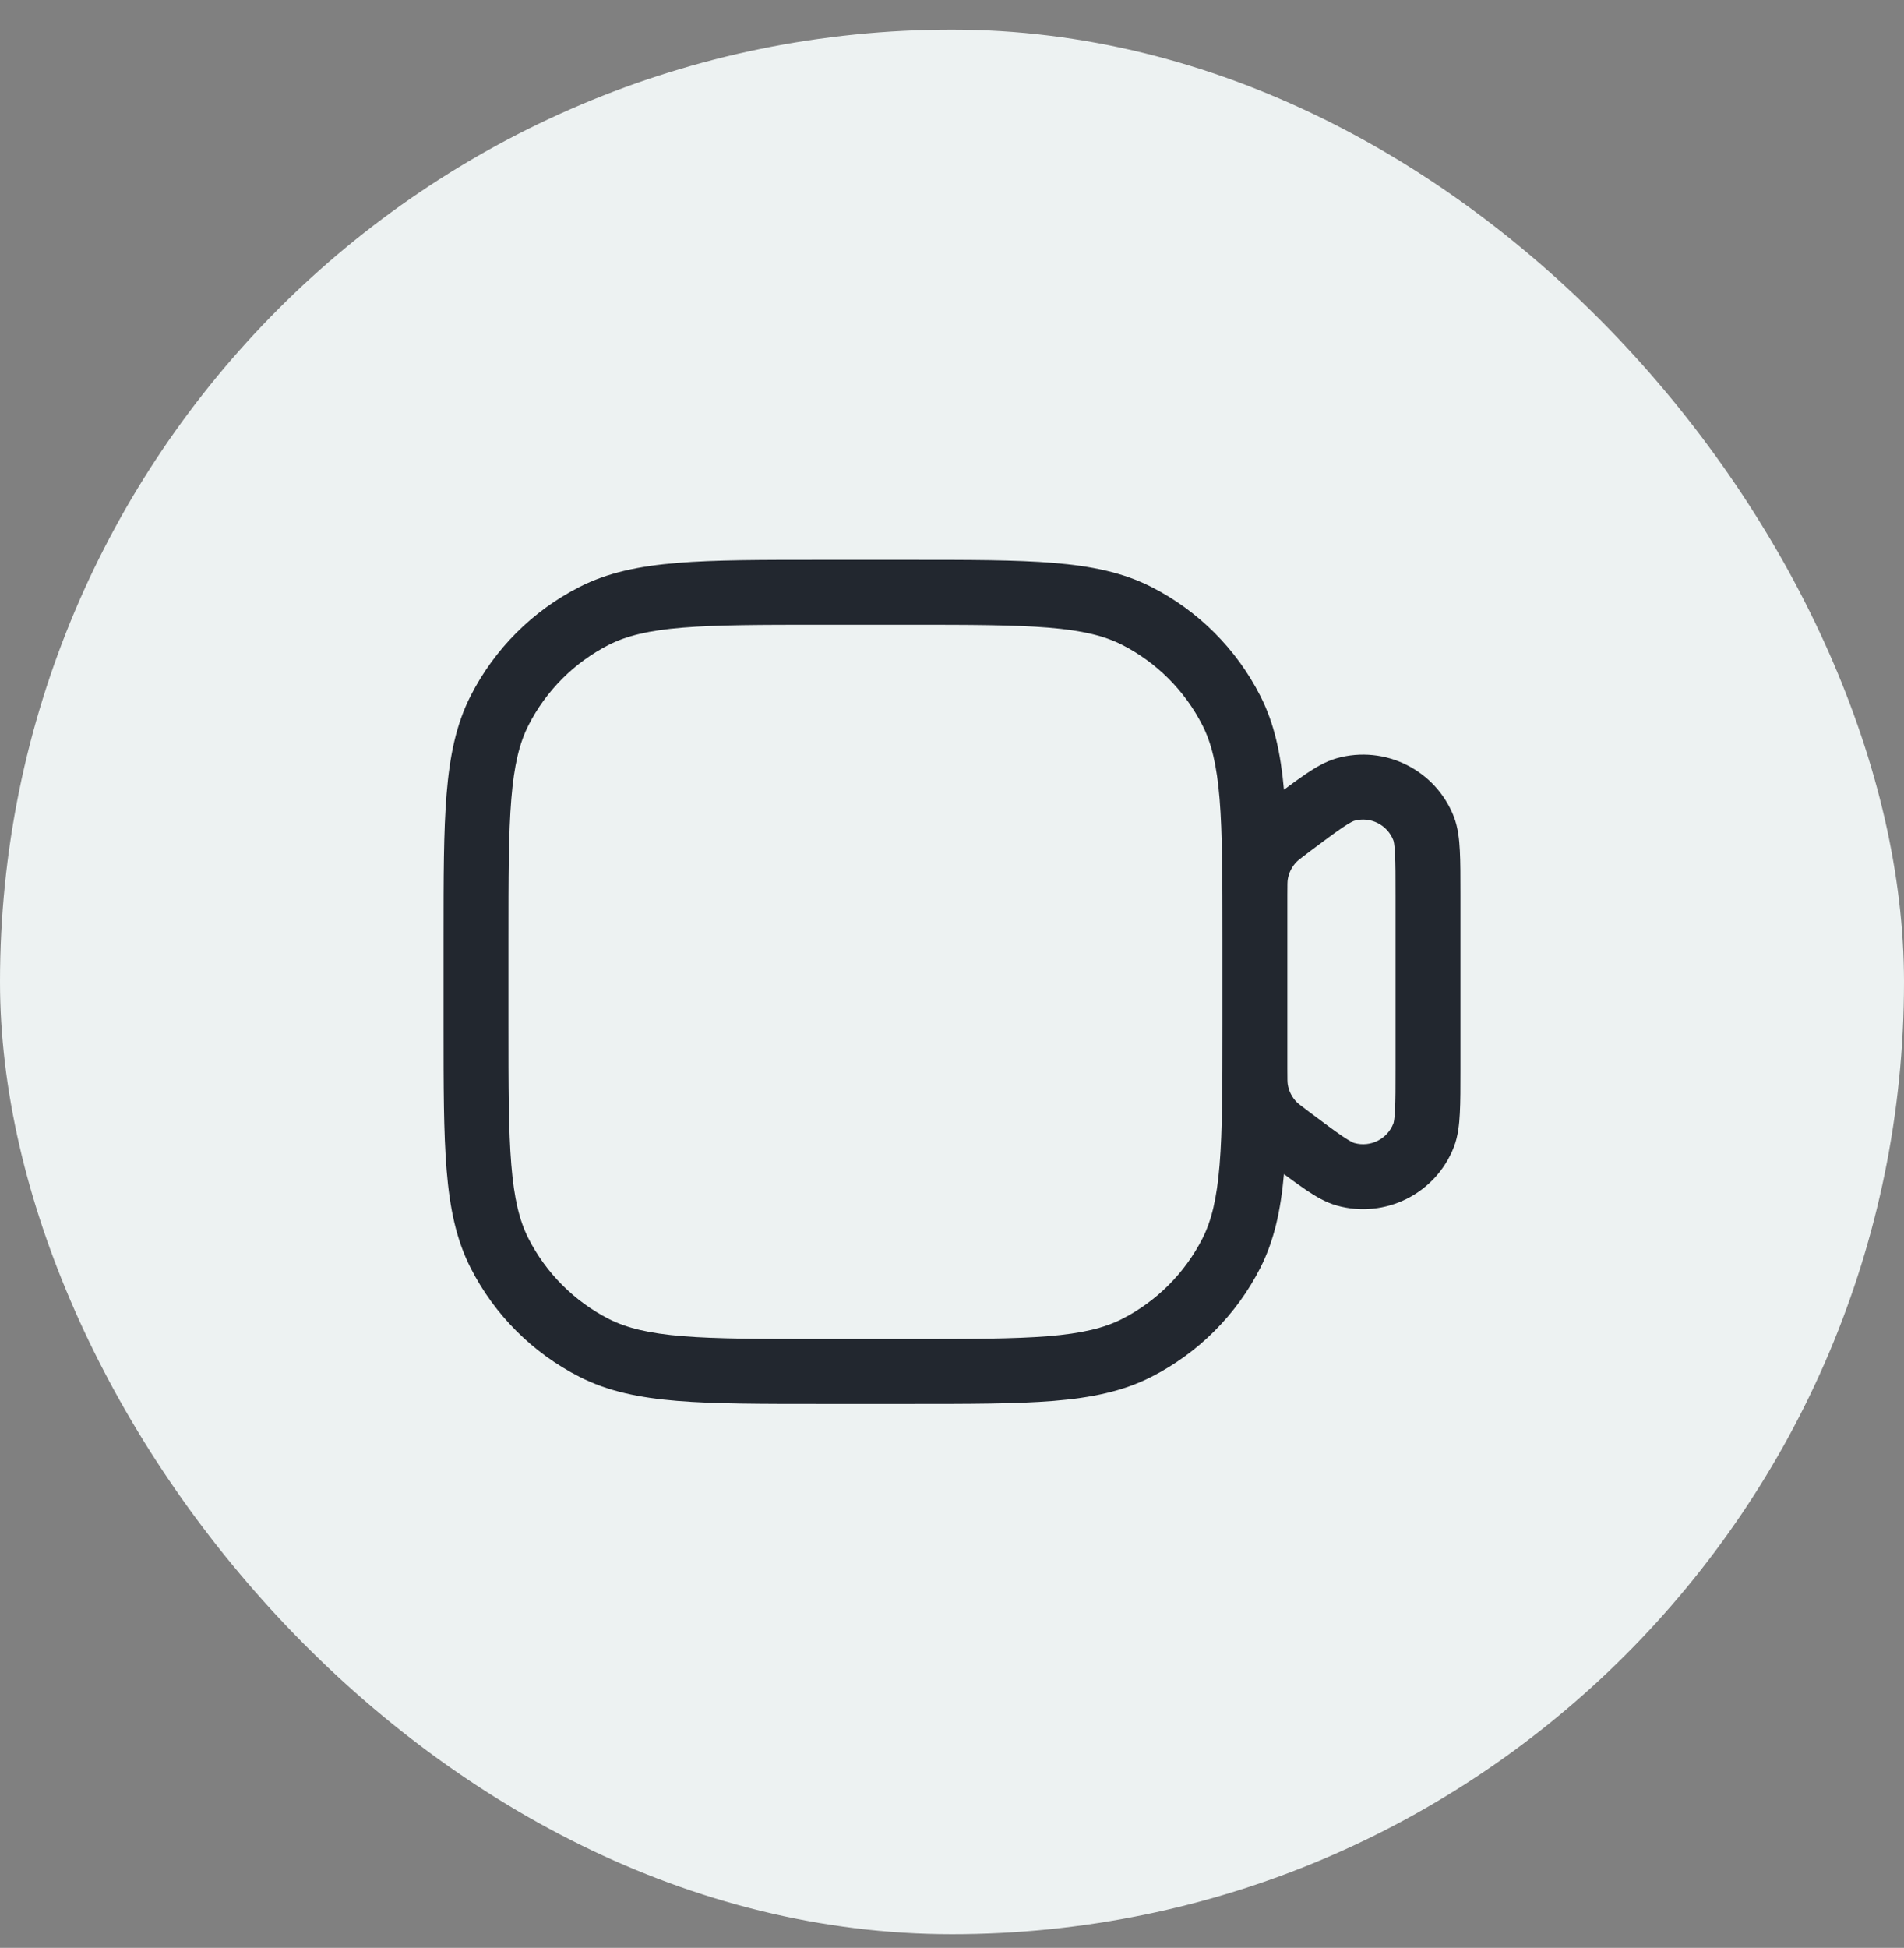 <svg width="44" height="45" viewBox="0 0 44 45" fill="none" xmlns="http://www.w3.org/2000/svg">
<rect x="0" y="0" width="44" height="45" fill="#808080" stroke="none"/>
<rect y="0.684" width="44" height="44" rx="22" fill="#EDF2F2"/>
<path fill-rule="evenodd" clip-rule="evenodd" d="M19 12.934L18.966 12.934L18.966 12.934C17.595 12.934 16.519 12.934 15.655 13.005C14.775 13.077 14.048 13.226 13.39 13.561C12.308 14.112 11.428 14.992 10.877 16.074C10.541 16.732 10.393 17.459 10.321 18.339C10.25 19.203 10.25 20.279 10.25 21.651L10.25 21.684L10.25 23.684L10.25 23.718L10.25 23.718C10.25 25.089 10.25 26.165 10.321 27.029C10.393 27.909 10.541 28.636 10.877 29.294C11.428 30.377 12.308 31.256 13.39 31.807C14.048 32.143 14.775 32.292 15.655 32.364C16.519 32.434 17.595 32.434 18.966 32.434L18.966 32.434L19 32.434L21 32.434L21.034 32.434L21.034 32.434C22.405 32.434 23.481 32.434 24.345 32.364C25.225 32.292 25.952 32.143 26.61 31.807C27.692 31.256 28.572 30.377 29.123 29.294C29.446 28.66 29.596 27.962 29.671 27.125C29.866 27.269 30.035 27.392 30.183 27.492C30.401 27.638 30.635 27.778 30.89 27.85C32.007 28.164 33.18 27.578 33.599 26.496C33.694 26.249 33.723 25.977 33.736 25.715C33.75 25.45 33.75 25.114 33.75 24.705L33.75 24.705L33.75 24.684L33.75 20.684L33.75 20.663L33.75 20.663C33.75 20.254 33.75 19.918 33.736 19.653C33.723 19.391 33.694 19.119 33.599 18.872C33.18 17.79 32.007 17.204 30.89 17.518C30.635 17.59 30.401 17.73 30.183 17.876C30.035 17.976 29.866 18.099 29.671 18.244C29.596 17.406 29.447 16.708 29.123 16.074C28.572 14.992 27.692 14.112 26.61 13.561C25.952 13.226 25.225 13.077 24.345 13.005C23.481 12.934 22.405 12.934 21.034 12.934L21 12.934L19 12.934ZM28.25 21.684L28.25 21.693L28.25 21.701L28.25 21.71L28.25 21.718L28.25 21.727L28.25 21.736L28.25 21.744L28.25 21.753L28.25 21.762L28.25 21.77L28.25 21.779L28.25 21.787L28.25 21.796L28.25 21.805L28.25 21.813L28.25 21.822L28.25 21.83L28.25 21.839L28.25 21.848L28.25 21.856L28.25 21.865L28.25 21.873L28.25 21.882L28.25 21.89L28.25 21.899L28.25 21.907L28.25 21.916L28.25 21.925L28.25 21.933L28.25 21.942L28.25 21.95L28.25 21.959L28.25 21.968L28.25 21.976L28.25 21.985L28.25 21.993L28.25 22.002L28.25 22.01L28.25 22.019L28.25 22.027L28.25 22.036L28.25 22.044L28.25 22.053L28.25 22.061L28.25 22.07L28.25 22.078L28.25 22.087L28.25 22.096L28.25 22.104L28.25 22.113L28.25 22.121L28.25 22.13L28.25 22.138L28.25 22.147L28.25 22.155L28.25 22.164L28.25 22.172L28.25 22.181L28.25 22.189L28.25 22.198L28.25 22.206L28.25 22.215L28.25 22.223L28.25 22.232L28.25 22.24L28.25 22.248L28.25 22.257L28.25 22.265L28.25 22.274L28.25 22.282L28.25 22.291L28.25 22.299L28.25 22.308L28.25 22.316L28.25 22.325L28.25 22.333L28.25 22.341L28.25 22.35L28.25 22.358L28.25 22.367L28.25 22.375L28.25 22.384L28.25 22.392L28.25 22.4L28.25 22.409L28.25 22.417L28.25 22.426L28.25 22.434L28.25 22.442L28.25 22.451L28.25 22.459L28.25 22.468L28.25 22.476L28.25 22.484L28.25 22.493L28.25 22.501L28.25 22.509L28.25 22.518L28.25 22.526L28.25 22.534L28.25 22.543L28.25 22.551L28.25 22.559L28.25 22.568L28.25 22.576L28.25 22.584L28.25 22.593L28.25 22.601L28.25 22.609L28.25 22.617L28.25 22.626L28.25 22.634L28.25 22.642L28.25 22.651L28.25 22.659L28.25 22.667L28.25 22.675L28.25 22.684L28.25 22.692L28.25 22.7L28.25 22.709L28.25 22.717L28.25 22.725L28.25 22.733L28.25 22.741L28.25 22.75L28.25 22.758L28.25 22.766L28.25 22.774L28.25 22.782L28.25 22.791L28.25 22.799L28.25 22.807L28.25 22.815L28.25 22.823L28.25 22.832L28.25 22.84L28.25 22.848L28.25 22.856L28.25 22.864L28.25 22.872L28.25 22.881L28.25 22.889L28.25 22.897L28.25 22.905L28.25 22.913L28.25 22.921L28.25 22.929L28.25 22.937L28.25 22.945L28.25 22.953L28.25 22.962L28.25 22.97L28.25 22.978L28.25 22.986L28.25 22.994L28.25 23.002L28.25 23.01L28.25 23.018L28.25 23.026L28.25 23.034L28.25 23.042L28.25 23.05L28.25 23.058L28.25 23.066L28.25 23.074L28.25 23.082L28.25 23.09L28.25 23.098L28.25 23.106L28.25 23.114L28.25 23.122L28.25 23.13L28.25 23.138L28.25 23.146L28.25 23.154L28.25 23.162L28.25 23.169L28.25 23.177L28.25 23.185L28.25 23.193L28.25 23.201L28.25 23.209L28.25 23.217L28.25 23.225L28.25 23.233L28.25 23.24L28.25 23.248L28.25 23.256L28.25 23.264L28.25 23.272L28.25 23.28L28.25 23.287L28.25 23.295L28.25 23.303L28.25 23.311L28.25 23.319L28.25 23.326L28.25 23.334L28.25 23.342L28.25 23.35L28.25 23.358L28.25 23.365L28.25 23.373L28.25 23.381L28.25 23.388L28.25 23.396L28.25 23.404L28.25 23.412L28.25 23.419L28.25 23.427L28.25 23.435L28.25 23.442L28.25 23.45L28.25 23.457L28.25 23.465L28.25 23.473L28.25 23.48L28.25 23.488L28.25 23.496L28.25 23.503L28.25 23.511L28.25 23.518L28.25 23.526L28.25 23.534L28.25 23.541L28.25 23.549L28.25 23.556L28.25 23.564L28.25 23.571L28.25 23.579L28.25 23.586L28.25 23.594L28.25 23.601L28.25 23.609L28.25 23.616L28.25 23.624L28.25 23.631L28.25 23.639L28.25 23.646L28.25 23.654L28.25 23.661L28.25 23.669L28.25 23.676L28.25 23.683L28.25 23.684C28.25 25.097 28.249 26.111 28.184 26.907C28.12 27.694 27.996 28.202 27.787 28.613C27.379 29.413 26.729 30.063 25.93 30.471C25.518 30.68 25.01 30.804 24.223 30.869C23.427 30.933 22.413 30.934 21 30.934L19 30.934C17.587 30.934 16.573 30.933 15.777 30.869C14.99 30.804 14.482 30.68 14.07 30.471C13.271 30.063 12.621 29.413 12.213 28.613C12.004 28.202 11.88 27.694 11.816 26.907C11.751 26.111 11.75 25.097 11.75 23.684L11.75 21.684C11.75 20.272 11.751 19.257 11.816 18.461C11.88 17.674 12.004 17.166 12.213 16.755C12.621 15.955 13.271 15.305 14.07 14.897C14.482 14.688 14.99 14.564 15.777 14.5C16.573 14.435 17.587 14.434 19 14.434L21 14.434C22.413 14.434 23.427 14.435 24.223 14.5C25.01 14.564 25.518 14.688 25.93 14.897C26.729 15.305 27.379 15.955 27.787 16.755C27.996 17.166 28.12 17.674 28.184 18.461C28.249 19.257 28.25 20.272 28.25 21.684ZM29.75 23.718L29.75 23.72L29.75 23.728L29.75 23.735L29.75 23.742L29.75 23.75L29.75 23.757L29.75 23.764L29.75 23.772L29.75 23.779L29.75 23.786L29.75 23.794L29.75 23.801L29.75 23.808L29.75 23.815L29.75 23.823L29.75 23.83L29.75 23.837L29.75 23.844L29.75 23.851L29.75 23.858L29.75 23.866L29.75 23.873L29.75 23.88L29.75 23.887L29.75 23.894L29.75 23.901L29.75 23.909L29.75 23.916L29.75 23.923L29.75 23.93L29.75 23.937L29.75 23.944L29.75 23.951L29.75 23.958L29.75 23.965L29.75 23.972L29.75 23.979L29.75 23.986L29.75 23.993L29.75 24L29.75 24.007L29.75 24.014L29.75 24.021L29.75 24.028L29.75 24.035L29.75 24.042L29.75 24.049L29.75 24.056L29.75 24.063L29.75 24.07L29.75 24.077L29.75 24.084L29.75 24.09L29.75 24.097L29.75 24.104L29.75 24.111L29.75 24.118L29.75 24.125L29.75 24.131L29.75 24.138L29.75 24.145L29.75 24.152L29.75 24.159L29.75 24.165L29.75 24.172L29.75 24.179L29.75 24.185L29.75 24.192L29.75 24.199L29.75 24.206L29.75 24.212L29.75 24.219L29.75 24.226L29.75 24.232L29.75 24.239L29.75 24.245L29.75 24.252L29.75 24.259L29.75 24.265L29.75 24.272L29.75 24.278L29.75 24.285L29.75 24.291L29.75 24.298L29.75 24.305L29.75 24.311L29.75 24.317L29.75 24.324L29.75 24.33L29.75 24.337L29.75 24.343L29.75 24.35L29.75 24.356L29.75 24.363L29.75 24.369L29.75 24.375L29.75 24.382L29.75 24.388L29.75 24.395L29.75 24.401L29.75 24.407L29.75 24.414L29.75 24.42L29.75 24.426L29.75 24.432L29.75 24.439L29.75 24.445L29.75 24.451L29.75 24.457L29.75 24.464L29.75 24.47L29.75 24.476L29.75 24.482L29.75 24.488L29.75 24.495L29.75 24.501L29.75 24.507L29.75 24.513L29.75 24.519L29.75 24.525L29.75 24.531L29.75 24.538L29.75 24.544L29.75 24.55L29.75 24.556L29.75 24.562L29.75 24.568L29.75 24.574L29.75 24.58L29.75 24.586L29.75 24.592L29.75 24.598L29.75 24.604L29.75 24.609L29.75 24.615L29.75 24.621L29.75 24.627L29.75 24.633L29.75 24.639L29.75 24.645L29.75 24.651L29.75 24.656L29.75 24.662L29.75 24.668L29.75 24.674L29.75 24.68L29.75 24.685C29.75 24.952 29.752 25.006 29.759 25.05C29.783 25.204 29.854 25.346 29.963 25.458C29.994 25.49 30.036 25.523 30.25 25.684C30.598 25.945 30.836 26.123 31.02 26.247C31.211 26.376 31.282 26.402 31.297 26.406C31.669 26.511 32.06 26.316 32.2 25.955C32.205 25.941 32.227 25.868 32.238 25.638C32.25 25.416 32.25 25.119 32.25 24.684L32.25 20.684C32.25 20.249 32.25 19.952 32.238 19.73C32.227 19.5 32.205 19.428 32.2 19.414C32.06 19.053 31.669 18.857 31.297 18.962C31.282 18.966 31.211 18.992 31.02 19.121C30.836 19.245 30.598 19.423 30.25 19.684C30.036 19.845 29.994 19.879 29.963 19.911C29.854 20.022 29.783 20.165 29.759 20.319C29.752 20.363 29.75 20.416 29.75 20.684L29.75 20.693L29.75 20.701L29.75 20.71L29.75 20.718L29.75 20.727L29.75 20.735L29.75 20.744L29.75 20.753L29.75 20.761L29.75 20.77L29.75 20.778L29.75 20.787L29.75 20.796L29.75 20.804L29.75 20.813L29.75 20.821L29.75 20.83L29.75 20.838L29.75 20.847L29.75 20.856L29.75 20.864L29.75 20.873L29.75 20.881L29.75 20.89L29.75 20.899L29.75 20.907L29.75 20.916L29.75 20.924L29.75 20.933L29.75 20.942L29.75 20.95L29.75 20.959L29.75 20.968L29.75 20.976L29.75 20.985L29.75 20.993L29.75 21.002L29.75 21.011L29.75 21.019L29.75 21.028L29.75 21.037L29.75 21.045L29.75 21.054L29.75 21.062L29.75 21.071L29.75 21.08L29.75 21.088L29.75 21.097L29.75 21.105L29.75 21.114L29.75 21.123L29.75 21.131L29.75 21.14L29.75 21.149L29.75 21.157L29.75 21.166L29.75 21.175L29.75 21.183L29.75 21.192L29.75 21.201L29.75 21.209L29.75 21.218L29.75 21.226L29.75 21.235L29.75 21.244L29.75 21.252L29.75 21.261L29.75 21.27L29.75 21.278L29.75 21.287L29.75 21.296L29.75 21.304L29.75 21.313L29.75 21.322L29.75 21.33L29.75 21.339L29.75 21.347L29.75 21.356L29.75 21.365L29.75 21.373L29.75 21.382L29.75 21.391L29.75 21.399L29.75 21.408L29.75 21.416L29.75 21.425L29.75 21.434L29.75 21.442L29.75 21.451L29.75 21.46L29.75 21.468L29.75 21.477L29.75 21.486L29.75 21.494L29.75 21.503L29.75 21.512L29.75 21.52L29.75 21.529L29.75 21.537L29.75 21.546L29.75 21.555L29.75 21.563L29.75 21.572L29.75 21.581L29.75 21.589L29.75 21.598L29.75 21.598M29.75 23.718L29.75 23.718L29.75 23.713L29.75 23.706L29.75 23.698L29.75 23.691L29.75 23.684L29.75 23.683L29.75 23.676L29.75 23.669L29.75 23.661L29.75 23.654L29.75 23.646L29.75 23.639L29.75 23.631L29.75 23.624L29.75 23.616L29.75 23.609L29.75 23.601L29.75 23.594L29.75 23.586L29.75 23.579L29.75 23.571L29.75 23.564L29.75 23.556L29.75 23.549L29.75 23.541L29.75 23.534L29.75 23.526L29.75 23.518L29.75 23.511L29.75 23.503L29.75 23.496L29.75 23.488L29.75 23.48L29.75 23.473L29.75 23.465L29.75 23.457L29.75 23.45L29.75 23.442L29.75 23.435L29.75 23.427L29.75 23.419L29.75 23.412L29.75 23.404L29.75 23.396L29.75 23.388L29.75 23.381L29.75 23.373L29.75 23.365L29.75 23.358L29.75 23.35L29.75 23.342L29.75 23.334L29.75 23.326L29.75 23.319L29.75 23.311L29.75 23.303L29.75 23.295L29.75 23.287L29.75 23.28L29.75 23.272L29.75 23.264L29.75 23.256L29.75 23.248L29.75 23.24L29.75 23.233L29.75 23.225L29.75 23.217L29.75 23.209L29.75 23.201L29.75 23.193L29.75 23.185L29.75 23.177L29.75 23.169L29.75 23.162L29.75 23.154L29.75 23.146L29.75 23.138L29.75 23.13L29.75 23.122L29.75 23.114L29.75 23.106L29.75 23.098L29.75 23.09L29.75 23.082L29.75 23.074L29.75 23.066L29.75 23.058L29.75 23.05L29.75 23.042L29.75 23.034L29.75 23.026L29.75 23.018L29.75 23.01L29.75 23.002L29.75 22.994L29.75 22.986L29.75 22.978L29.75 22.97L29.75 22.962L29.75 22.953L29.75 22.945L29.75 22.937L29.75 22.929L29.75 22.921L29.75 22.913L29.75 22.905L29.75 22.897L29.75 22.889L29.75 22.881L29.75 22.872L29.75 22.864L29.75 22.856L29.75 22.848L29.75 22.84L29.75 22.832L29.75 22.823L29.75 22.815L29.75 22.807L29.75 22.799L29.75 22.791L29.75 22.782L29.75 22.774L29.75 22.766L29.75 22.758L29.75 22.75L29.75 22.741L29.75 22.733L29.75 22.725L29.75 22.717L29.75 22.709L29.75 22.7L29.75 22.692L29.75 22.684L29.75 22.675L29.75 22.667L29.75 22.659L29.75 22.651L29.75 22.642L29.75 22.634L29.75 22.626L29.75 22.617L29.75 22.609L29.75 22.601L29.75 22.593L29.75 22.584L29.75 22.576L29.75 22.568L29.75 22.559L29.75 22.551L29.75 22.543L29.75 22.534L29.75 22.526L29.75 22.518L29.75 22.509L29.75 22.501L29.75 22.493L29.75 22.484L29.75 22.476L29.75 22.468L29.75 22.459L29.75 22.451L29.75 22.442L29.75 22.434L29.75 22.426L29.75 22.417L29.75 22.409L29.75 22.4L29.75 22.392L29.75 22.384L29.75 22.375L29.75 22.367L29.75 22.358L29.75 22.35L29.75 22.341L29.75 22.333L29.75 22.325L29.75 22.316L29.75 22.308L29.75 22.299L29.75 22.291L29.75 22.282L29.75 22.274L29.75 22.265L29.75 22.257L29.75 22.248L29.75 22.24L29.75 22.232L29.75 22.223L29.75 22.215L29.75 22.206L29.75 22.198L29.75 22.189L29.75 22.181L29.75 22.172L29.75 22.164L29.75 22.155L29.75 22.147L29.75 22.138L29.75 22.13L29.75 22.121L29.75 22.113L29.75 22.104L29.75 22.096L29.75 22.087L29.75 22.078L29.75 22.07L29.75 22.061L29.75 22.053L29.75 22.044L29.75 22.036L29.75 22.027L29.75 22.019L29.75 22.01L29.75 22.002L29.75 21.993L29.75 21.985L29.75 21.976L29.75 21.968L29.75 21.959L29.75 21.95L29.75 21.942L29.75 21.933L29.75 21.925L29.75 21.916L29.75 21.907L29.75 21.899L29.75 21.89L29.75 21.882L29.75 21.873L29.75 21.865L29.75 21.856L29.75 21.848L29.75 21.839L29.75 21.83L29.75 21.822L29.75 21.813L29.75 21.805L29.75 21.796L29.75 21.787L29.75 21.779L29.75 21.77L29.75 21.762L29.75 21.753L29.75 21.744L29.75 21.736L29.75 21.727L29.75 21.718L29.75 21.71L29.75 21.701L29.75 21.693L29.75 21.684L29.75 21.684L29.75 21.675L29.75 21.667L29.75 21.658L29.75 21.651L29.75 21.651" fill="#22272F"/>
</svg>
